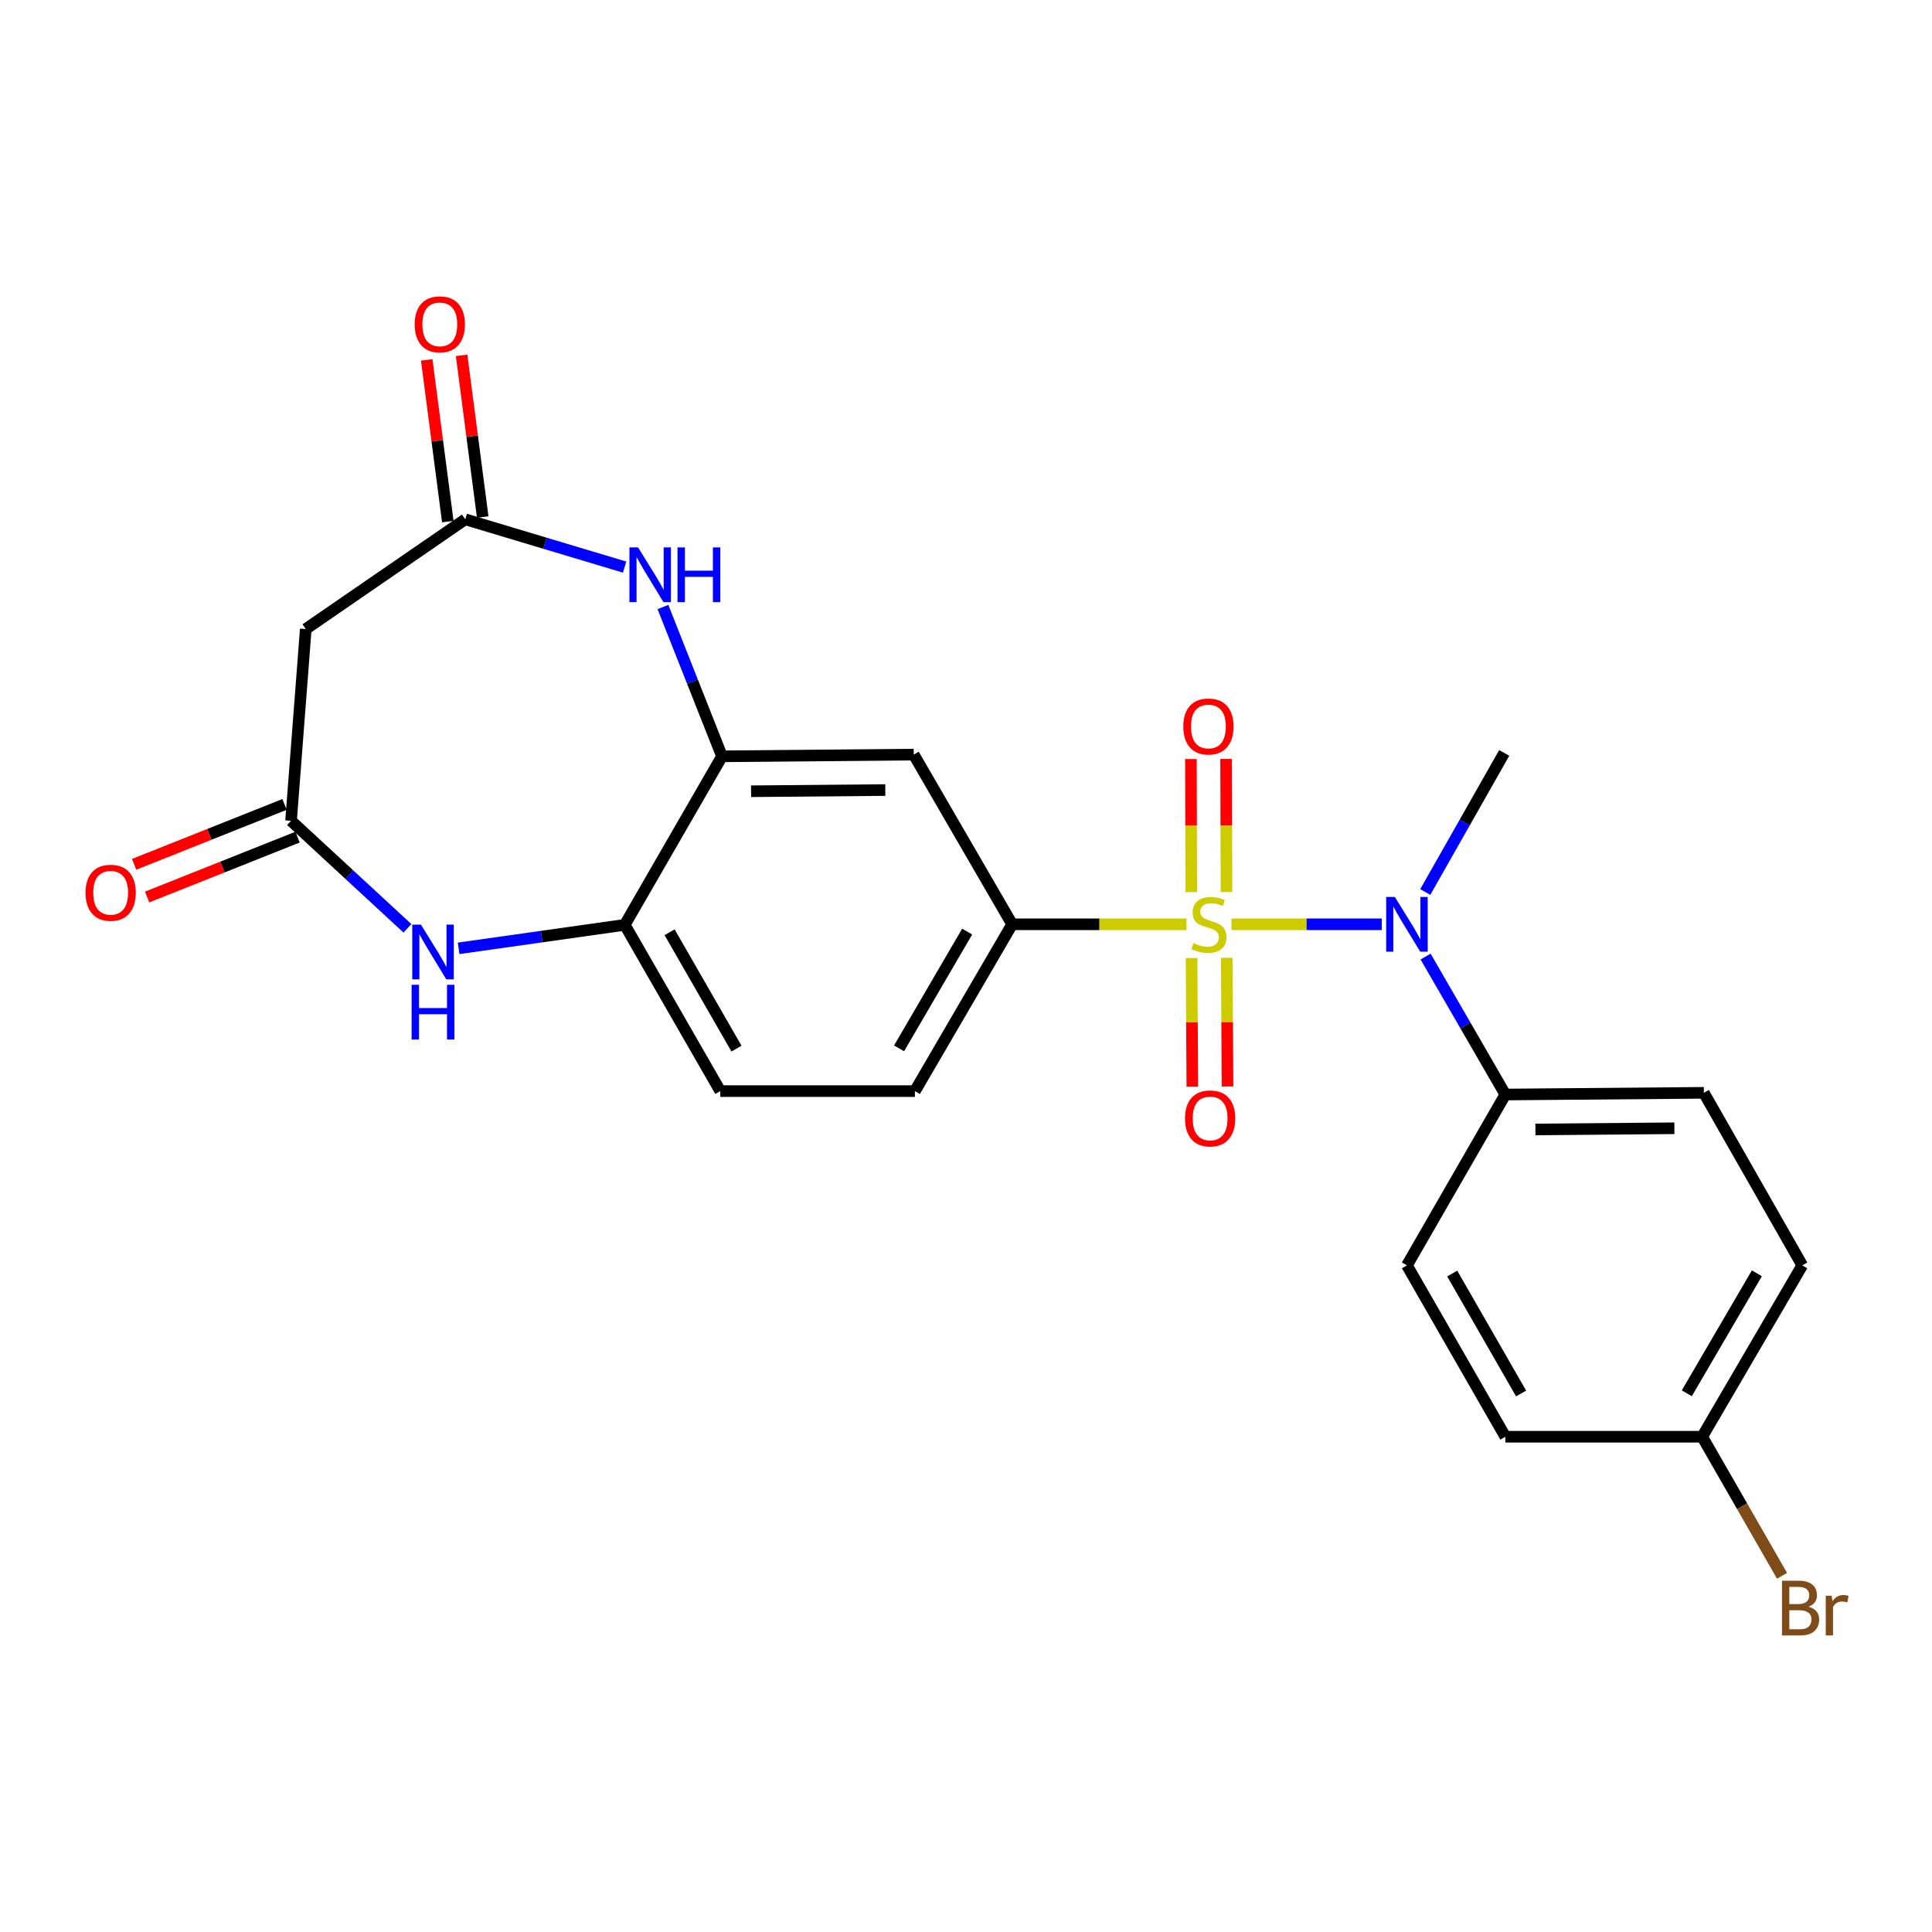 <?xml version='1.0' encoding='iso-8859-1'?>
<svg version='1.1' baseProfile='full'
              xmlns='http://www.w3.org/2000/svg'
                      xmlns:rdkit='http://www.rdkit.org/xml'
                      xmlns:xlink='http://www.w3.org/1999/xlink'
                  xml:space='preserve'
width='1000px' height='1000px' viewBox='0 0 1000 1000'>
<!-- END OF HEADER -->
<rect style='opacity:1.0;fill:#FFFFFF;stroke:none' width='1000' height='1000' x='0' y='0'> </rect>
<path class='bond-0' d='M 637.4,478.415 L 676.309,478.415' style='fill:none;fill-rule:evenodd;stroke:#CCCC00;stroke-width:6px;stroke-linecap:butt;stroke-linejoin:miter;stroke-opacity:1' />
<path class='bond-0' d='M 676.309,478.415 L 715.217,478.415' style='fill:none;fill-rule:evenodd;stroke:#0000FF;stroke-width:6px;stroke-linecap:butt;stroke-linejoin:miter;stroke-opacity:1' />
<path class='bond-1' d='M 614.131,478.415 L 569.009,478.415' style='fill:none;fill-rule:evenodd;stroke:#CCCC00;stroke-width:6px;stroke-linecap:butt;stroke-linejoin:miter;stroke-opacity:1' />
<path class='bond-1' d='M 569.009,478.415 L 523.886,478.415' style='fill:none;fill-rule:evenodd;stroke:#000000;stroke-width:6px;stroke-linecap:butt;stroke-linejoin:miter;stroke-opacity:1' />
<path class='bond-10' d='M 634.821,461.708 L 634.725,427.266' style='fill:none;fill-rule:evenodd;stroke:#CCCC00;stroke-width:6px;stroke-linecap:butt;stroke-linejoin:miter;stroke-opacity:1' />
<path class='bond-10' d='M 634.725,427.266 L 634.63,392.825' style='fill:none;fill-rule:evenodd;stroke:#FF0000;stroke-width:6px;stroke-linecap:butt;stroke-linejoin:miter;stroke-opacity:1' />
<path class='bond-10' d='M 616.604,461.758 L 616.509,427.317' style='fill:none;fill-rule:evenodd;stroke:#CCCC00;stroke-width:6px;stroke-linecap:butt;stroke-linejoin:miter;stroke-opacity:1' />
<path class='bond-10' d='M 616.509,427.317 L 616.413,392.875' style='fill:none;fill-rule:evenodd;stroke:#FF0000;stroke-width:6px;stroke-linecap:butt;stroke-linejoin:miter;stroke-opacity:1' />
<path class='bond-11' d='M 616.753,495.859 L 616.952,529.164' style='fill:none;fill-rule:evenodd;stroke:#CCCC00;stroke-width:6px;stroke-linecap:butt;stroke-linejoin:miter;stroke-opacity:1' />
<path class='bond-11' d='M 616.952,529.164 L 617.15,562.469' style='fill:none;fill-rule:evenodd;stroke:#FF0000;stroke-width:6px;stroke-linecap:butt;stroke-linejoin:miter;stroke-opacity:1' />
<path class='bond-11' d='M 634.97,495.751 L 635.168,529.056' style='fill:none;fill-rule:evenodd;stroke:#CCCC00;stroke-width:6px;stroke-linecap:butt;stroke-linejoin:miter;stroke-opacity:1' />
<path class='bond-11' d='M 635.168,529.056 L 635.366,562.361' style='fill:none;fill-rule:evenodd;stroke:#FF0000;stroke-width:6px;stroke-linecap:butt;stroke-linejoin:miter;stroke-opacity:1' />
<path class='bond-12' d='M 737.885,495.119 L 758.524,530.821' style='fill:none;fill-rule:evenodd;stroke:#0000FF;stroke-width:6px;stroke-linecap:butt;stroke-linejoin:miter;stroke-opacity:1' />
<path class='bond-12' d='M 758.524,530.821 L 779.164,566.524' style='fill:none;fill-rule:evenodd;stroke:#000000;stroke-width:6px;stroke-linecap:butt;stroke-linejoin:miter;stroke-opacity:1' />
<path class='bond-23' d='M 737.713,461.705 L 758.145,425.712' style='fill:none;fill-rule:evenodd;stroke:#0000FF;stroke-width:6px;stroke-linecap:butt;stroke-linejoin:miter;stroke-opacity:1' />
<path class='bond-23' d='M 758.145,425.712 L 778.577,389.719' style='fill:none;fill-rule:evenodd;stroke:#000000;stroke-width:6px;stroke-linecap:butt;stroke-linejoin:miter;stroke-opacity:1' />
<path class='bond-7' d='M 523.886,478.415 L 472.95,390.58' style='fill:none;fill-rule:evenodd;stroke:#000000;stroke-width:6px;stroke-linecap:butt;stroke-linejoin:miter;stroke-opacity:1' />
<path class='bond-13' d='M 523.886,478.415 L 473.547,564.753' style='fill:none;fill-rule:evenodd;stroke:#000000;stroke-width:6px;stroke-linecap:butt;stroke-linejoin:miter;stroke-opacity:1' />
<path class='bond-13' d='M 500.598,482.19 L 465.36,542.626' style='fill:none;fill-rule:evenodd;stroke:#000000;stroke-width:6px;stroke-linecap:butt;stroke-linejoin:miter;stroke-opacity:1' />
<path class='bond-2' d='M 343.137,314.188 L 358.423,352.829' style='fill:none;fill-rule:evenodd;stroke:#0000FF;stroke-width:6px;stroke-linecap:butt;stroke-linejoin:miter;stroke-opacity:1' />
<path class='bond-2' d='M 358.423,352.829 L 373.708,391.47' style='fill:none;fill-rule:evenodd;stroke:#000000;stroke-width:6px;stroke-linecap:butt;stroke-linejoin:miter;stroke-opacity:1' />
<path class='bond-5' d='M 323.298,293.532 L 282.057,281.166' style='fill:none;fill-rule:evenodd;stroke:#0000FF;stroke-width:6px;stroke-linecap:butt;stroke-linejoin:miter;stroke-opacity:1' />
<path class='bond-5' d='M 282.057,281.166 L 240.817,268.8' style='fill:none;fill-rule:evenodd;stroke:#000000;stroke-width:6px;stroke-linecap:butt;stroke-linejoin:miter;stroke-opacity:1' />
<path class='bond-3' d='M 237.374,490.862 L 280.372,484.78' style='fill:none;fill-rule:evenodd;stroke:#0000FF;stroke-width:6px;stroke-linecap:butt;stroke-linejoin:miter;stroke-opacity:1' />
<path class='bond-3' d='M 280.372,484.78 L 323.369,478.698' style='fill:none;fill-rule:evenodd;stroke:#000000;stroke-width:6px;stroke-linecap:butt;stroke-linejoin:miter;stroke-opacity:1' />
<path class='bond-6' d='M 210.887,480.501 L 180.765,452.669' style='fill:none;fill-rule:evenodd;stroke:#0000FF;stroke-width:6px;stroke-linecap:butt;stroke-linejoin:miter;stroke-opacity:1' />
<path class='bond-6' d='M 180.765,452.669 L 150.643,424.837' style='fill:none;fill-rule:evenodd;stroke:#000000;stroke-width:6px;stroke-linecap:butt;stroke-linejoin:miter;stroke-opacity:1' />
<path class='bond-4' d='M 373.708,391.47 L 472.95,390.58' style='fill:none;fill-rule:evenodd;stroke:#000000;stroke-width:6px;stroke-linecap:butt;stroke-linejoin:miter;stroke-opacity:1' />
<path class='bond-4' d='M 388.758,409.553 L 458.227,408.929' style='fill:none;fill-rule:evenodd;stroke:#000000;stroke-width:6px;stroke-linecap:butt;stroke-linejoin:miter;stroke-opacity:1' />
<path class='bond-24' d='M 373.708,391.47 L 323.369,478.698' style='fill:none;fill-rule:evenodd;stroke:#000000;stroke-width:6px;stroke-linecap:butt;stroke-linejoin:miter;stroke-opacity:1' />
<path class='bond-9' d='M 240.817,268.8 L 158.264,325.596' style='fill:none;fill-rule:evenodd;stroke:#000000;stroke-width:6px;stroke-linecap:butt;stroke-linejoin:miter;stroke-opacity:1' />
<path class='bond-14' d='M 249.849,267.622 L 244.389,225.774' style='fill:none;fill-rule:evenodd;stroke:#000000;stroke-width:6px;stroke-linecap:butt;stroke-linejoin:miter;stroke-opacity:1' />
<path class='bond-14' d='M 244.389,225.774 L 238.93,183.926' style='fill:none;fill-rule:evenodd;stroke:#FF0000;stroke-width:6px;stroke-linecap:butt;stroke-linejoin:miter;stroke-opacity:1' />
<path class='bond-14' d='M 231.785,269.978 L 226.325,228.131' style='fill:none;fill-rule:evenodd;stroke:#000000;stroke-width:6px;stroke-linecap:butt;stroke-linejoin:miter;stroke-opacity:1' />
<path class='bond-14' d='M 226.325,228.131 L 220.866,186.283' style='fill:none;fill-rule:evenodd;stroke:#FF0000;stroke-width:6px;stroke-linecap:butt;stroke-linejoin:miter;stroke-opacity:1' />
<path class='bond-15' d='M 147.274,416.375 L 108.345,431.873' style='fill:none;fill-rule:evenodd;stroke:#000000;stroke-width:6px;stroke-linecap:butt;stroke-linejoin:miter;stroke-opacity:1' />
<path class='bond-15' d='M 108.345,431.873 L 69.416,447.372' style='fill:none;fill-rule:evenodd;stroke:#FF0000;stroke-width:6px;stroke-linecap:butt;stroke-linejoin:miter;stroke-opacity:1' />
<path class='bond-15' d='M 154.012,433.3 L 115.083,448.798' style='fill:none;fill-rule:evenodd;stroke:#000000;stroke-width:6px;stroke-linecap:butt;stroke-linejoin:miter;stroke-opacity:1' />
<path class='bond-15' d='M 115.083,448.798 L 76.154,464.296' style='fill:none;fill-rule:evenodd;stroke:#FF0000;stroke-width:6px;stroke-linecap:butt;stroke-linejoin:miter;stroke-opacity:1' />
<path class='bond-26' d='M 150.643,424.837 L 158.264,325.596' style='fill:none;fill-rule:evenodd;stroke:#000000;stroke-width:6px;stroke-linecap:butt;stroke-linejoin:miter;stroke-opacity:1' />
<path class='bond-8' d='M 323.369,478.698 L 372.828,564.753' style='fill:none;fill-rule:evenodd;stroke:#000000;stroke-width:6px;stroke-linecap:butt;stroke-linejoin:miter;stroke-opacity:1' />
<path class='bond-8' d='M 346.582,482.529 L 381.203,542.767' style='fill:none;fill-rule:evenodd;stroke:#000000;stroke-width:6px;stroke-linecap:butt;stroke-linejoin:miter;stroke-opacity:1' />
<path class='bond-17' d='M 779.164,566.524 L 881.917,565.643' style='fill:none;fill-rule:evenodd;stroke:#000000;stroke-width:6px;stroke-linecap:butt;stroke-linejoin:miter;stroke-opacity:1' />
<path class='bond-17' d='M 794.733,584.608 L 866.66,583.991' style='fill:none;fill-rule:evenodd;stroke:#000000;stroke-width:6px;stroke-linecap:butt;stroke-linejoin:miter;stroke-opacity:1' />
<path class='bond-18' d='M 779.164,566.524 L 728.228,654.946' style='fill:none;fill-rule:evenodd;stroke:#000000;stroke-width:6px;stroke-linecap:butt;stroke-linejoin:miter;stroke-opacity:1' />
<path class='bond-16' d='M 473.547,564.753 L 372.828,564.753' style='fill:none;fill-rule:evenodd;stroke:#000000;stroke-width:6px;stroke-linecap:butt;stroke-linejoin:miter;stroke-opacity:1' />
<path class='bond-21' d='M 881.917,565.643 L 932.853,654.946' style='fill:none;fill-rule:evenodd;stroke:#000000;stroke-width:6px;stroke-linecap:butt;stroke-linejoin:miter;stroke-opacity:1' />
<path class='bond-20' d='M 728.228,654.946 L 779.164,743.652' style='fill:none;fill-rule:evenodd;stroke:#000000;stroke-width:6px;stroke-linecap:butt;stroke-linejoin:miter;stroke-opacity:1' />
<path class='bond-20' d='M 751.666,659.181 L 787.321,721.275' style='fill:none;fill-rule:evenodd;stroke:#000000;stroke-width:6px;stroke-linecap:butt;stroke-linejoin:miter;stroke-opacity:1' />
<path class='bond-19' d='M 881.047,743.652 L 779.164,743.652' style='fill:none;fill-rule:evenodd;stroke:#000000;stroke-width:6px;stroke-linecap:butt;stroke-linejoin:miter;stroke-opacity:1' />
<path class='bond-22' d='M 881.047,743.652 L 901.715,779.641' style='fill:none;fill-rule:evenodd;stroke:#000000;stroke-width:6px;stroke-linecap:butt;stroke-linejoin:miter;stroke-opacity:1' />
<path class='bond-22' d='M 901.715,779.641 L 922.383,815.63' style='fill:none;fill-rule:evenodd;stroke:#7F4C19;stroke-width:6px;stroke-linecap:butt;stroke-linejoin:miter;stroke-opacity:1' />
<path class='bond-25' d='M 881.047,743.652 L 932.853,654.946' style='fill:none;fill-rule:evenodd;stroke:#000000;stroke-width:6px;stroke-linecap:butt;stroke-linejoin:miter;stroke-opacity:1' />
<path class='bond-25' d='M 873.087,721.159 L 909.352,659.065' style='fill:none;fill-rule:evenodd;stroke:#000000;stroke-width:6px;stroke-linecap:butt;stroke-linejoin:miter;stroke-opacity:1' />
<path  class='atom-0' d='M 617.758 488.135
Q 618.078 488.255, 619.398 488.815
Q 620.718 489.375, 622.158 489.735
Q 623.638 490.055, 625.078 490.055
Q 627.758 490.055, 629.318 488.775
Q 630.878 487.455, 630.878 485.175
Q 630.878 483.615, 630.078 482.655
Q 629.318 481.695, 628.118 481.175
Q 626.918 480.655, 624.918 480.055
Q 622.398 479.295, 620.878 478.575
Q 619.398 477.855, 618.318 476.335
Q 617.278 474.815, 617.278 472.255
Q 617.278 468.695, 619.678 466.495
Q 622.118 464.295, 626.918 464.295
Q 630.198 464.295, 633.918 465.855
L 632.998 468.935
Q 629.598 467.535, 627.038 467.535
Q 624.278 467.535, 622.758 468.695
Q 621.238 469.815, 621.278 471.775
Q 621.278 473.295, 622.038 474.215
Q 622.838 475.135, 623.958 475.655
Q 625.118 476.175, 627.038 476.775
Q 629.598 477.575, 631.118 478.375
Q 632.638 479.175, 633.718 480.815
Q 634.838 482.415, 634.838 485.175
Q 634.838 489.095, 632.198 491.215
Q 629.598 493.295, 625.238 493.295
Q 622.718 493.295, 620.798 492.735
Q 618.918 492.215, 616.678 491.295
L 617.758 488.135
' fill='#CCCC00'/>
<path  class='atom-1' d='M 721.968 464.255
L 731.248 479.255
Q 732.168 480.735, 733.648 483.415
Q 735.128 486.095, 735.208 486.255
L 735.208 464.255
L 738.968 464.255
L 738.968 492.575
L 735.088 492.575
L 725.128 476.175
Q 723.968 474.255, 722.728 472.055
Q 721.528 469.855, 721.168 469.175
L 721.168 492.575
L 717.488 492.575
L 717.488 464.255
L 721.968 464.255
' fill='#0000FF'/>
<path  class='atom-3' d='M 330.276 283.342
L 339.556 298.342
Q 340.476 299.822, 341.956 302.502
Q 343.436 305.182, 343.516 305.342
L 343.516 283.342
L 347.276 283.342
L 347.276 311.662
L 343.396 311.662
L 333.436 295.262
Q 332.276 293.342, 331.036 291.142
Q 329.836 288.942, 329.476 288.262
L 329.476 311.662
L 325.796 311.662
L 325.796 283.342
L 330.276 283.342
' fill='#0000FF'/>
<path  class='atom-3' d='M 350.676 283.342
L 354.516 283.342
L 354.516 295.382
L 368.996 295.382
L 368.996 283.342
L 372.836 283.342
L 372.836 311.662
L 368.996 311.662
L 368.996 298.582
L 354.516 298.582
L 354.516 311.662
L 350.676 311.662
L 350.676 283.342
' fill='#0000FF'/>
<path  class='atom-4' d='M 217.868 478.575
L 227.148 493.575
Q 228.068 495.055, 229.548 497.735
Q 231.028 500.415, 231.108 500.575
L 231.108 478.575
L 234.868 478.575
L 234.868 506.895
L 230.988 506.895
L 221.028 490.495
Q 219.868 488.575, 218.628 486.375
Q 217.428 484.175, 217.068 483.495
L 217.068 506.895
L 213.388 506.895
L 213.388 478.575
L 217.868 478.575
' fill='#0000FF'/>
<path  class='atom-4' d='M 213.048 509.727
L 216.888 509.727
L 216.888 521.767
L 231.368 521.767
L 231.368 509.727
L 235.208 509.727
L 235.208 538.047
L 231.368 538.047
L 231.368 524.967
L 216.888 524.967
L 216.888 538.047
L 213.048 538.047
L 213.048 509.727
' fill='#0000FF'/>
<path  class='atom-11' d='M 612.475 376.025
Q 612.475 369.225, 615.835 365.425
Q 619.195 361.625, 625.475 361.625
Q 631.755 361.625, 635.115 365.425
Q 638.475 369.225, 638.475 376.025
Q 638.475 382.905, 635.075 386.825
Q 631.675 390.705, 625.475 390.705
Q 619.235 390.705, 615.835 386.825
Q 612.475 382.945, 612.475 376.025
M 625.475 387.505
Q 629.795 387.505, 632.115 384.625
Q 634.475 381.705, 634.475 376.025
Q 634.475 370.465, 632.115 367.665
Q 629.795 364.825, 625.475 364.825
Q 621.155 364.825, 618.795 367.625
Q 616.475 370.425, 616.475 376.025
Q 616.475 381.745, 618.795 384.625
Q 621.155 387.505, 625.475 387.505
' fill='#FF0000'/>
<path  class='atom-12' d='M 613.355 578.89
Q 613.355 572.09, 616.715 568.29
Q 620.075 564.49, 626.355 564.49
Q 632.635 564.49, 635.995 568.29
Q 639.355 572.09, 639.355 578.89
Q 639.355 585.77, 635.955 589.69
Q 632.555 593.57, 626.355 593.57
Q 620.115 593.57, 616.715 589.69
Q 613.355 585.81, 613.355 578.89
M 626.355 590.37
Q 630.675 590.37, 632.995 587.49
Q 635.355 584.57, 635.355 578.89
Q 635.355 573.33, 632.995 570.53
Q 630.675 567.69, 626.355 567.69
Q 622.035 567.69, 619.675 570.49
Q 617.355 573.29, 617.355 578.89
Q 617.355 584.61, 619.675 587.49
Q 622.035 590.37, 626.355 590.37
' fill='#FF0000'/>
<path  class='atom-15' d='M 214.64 167.878
Q 214.64 161.078, 218 157.278
Q 221.36 153.478, 227.64 153.478
Q 233.92 153.478, 237.28 157.278
Q 240.64 161.078, 240.64 167.878
Q 240.64 174.758, 237.24 178.678
Q 233.84 182.558, 227.64 182.558
Q 221.4 182.558, 218 178.678
Q 214.64 174.798, 214.64 167.878
M 227.64 179.358
Q 231.96 179.358, 234.28 176.478
Q 236.64 173.558, 236.64 167.878
Q 236.64 162.318, 234.28 159.518
Q 231.96 156.678, 227.64 156.678
Q 223.32 156.678, 220.96 159.478
Q 218.64 162.278, 218.64 167.878
Q 218.64 173.598, 220.96 176.478
Q 223.32 179.358, 227.64 179.358
' fill='#FF0000'/>
<path  class='atom-16' d='M 44.272 462.09
Q 44.272 455.29, 47.632 451.49
Q 50.992 447.69, 57.272 447.69
Q 63.552 447.69, 66.912 451.49
Q 70.272 455.29, 70.272 462.09
Q 70.272 468.97, 66.872 472.89
Q 63.472 476.77, 57.272 476.77
Q 51.032 476.77, 47.632 472.89
Q 44.272 469.01, 44.272 462.09
M 57.272 473.57
Q 61.592 473.57, 63.912 470.69
Q 66.272 467.77, 66.272 462.09
Q 66.272 456.53, 63.912 453.73
Q 61.592 450.89, 57.272 450.89
Q 52.952 450.89, 50.592 453.69
Q 48.272 456.49, 48.272 462.09
Q 48.272 467.81, 50.592 470.69
Q 52.952 473.57, 57.272 473.57
' fill='#FF0000'/>
<path  class='atom-23' d='M 936.123 831.627
Q 938.843 832.387, 940.203 834.067
Q 941.603 835.707, 941.603 838.147
Q 941.603 842.067, 939.083 844.307
Q 936.603 846.507, 931.883 846.507
L 922.363 846.507
L 922.363 818.187
L 930.723 818.187
Q 935.563 818.187, 938.003 820.147
Q 940.443 822.107, 940.443 825.707
Q 940.443 829.987, 936.123 831.627
M 926.163 821.387
L 926.163 830.267
L 930.723 830.267
Q 933.523 830.267, 934.963 829.147
Q 936.443 827.987, 936.443 825.707
Q 936.443 821.387, 930.723 821.387
L 926.163 821.387
M 931.883 843.307
Q 934.643 843.307, 936.123 841.987
Q 937.603 840.667, 937.603 838.147
Q 937.603 835.827, 935.963 834.667
Q 934.363 833.467, 931.283 833.467
L 926.163 833.467
L 926.163 843.307
L 931.883 843.307
' fill='#7F4C19'/>
<path  class='atom-23' d='M 948.043 825.947
L 948.483 828.787
Q 950.643 825.587, 954.163 825.587
Q 955.283 825.587, 956.803 825.987
L 956.203 829.347
Q 954.483 828.947, 953.523 828.947
Q 951.843 828.947, 950.723 829.627
Q 949.643 830.267, 948.763 831.827
L 948.763 846.507
L 945.003 846.507
L 945.003 825.947
L 948.043 825.947
' fill='#7F4C19'/>
</svg>
